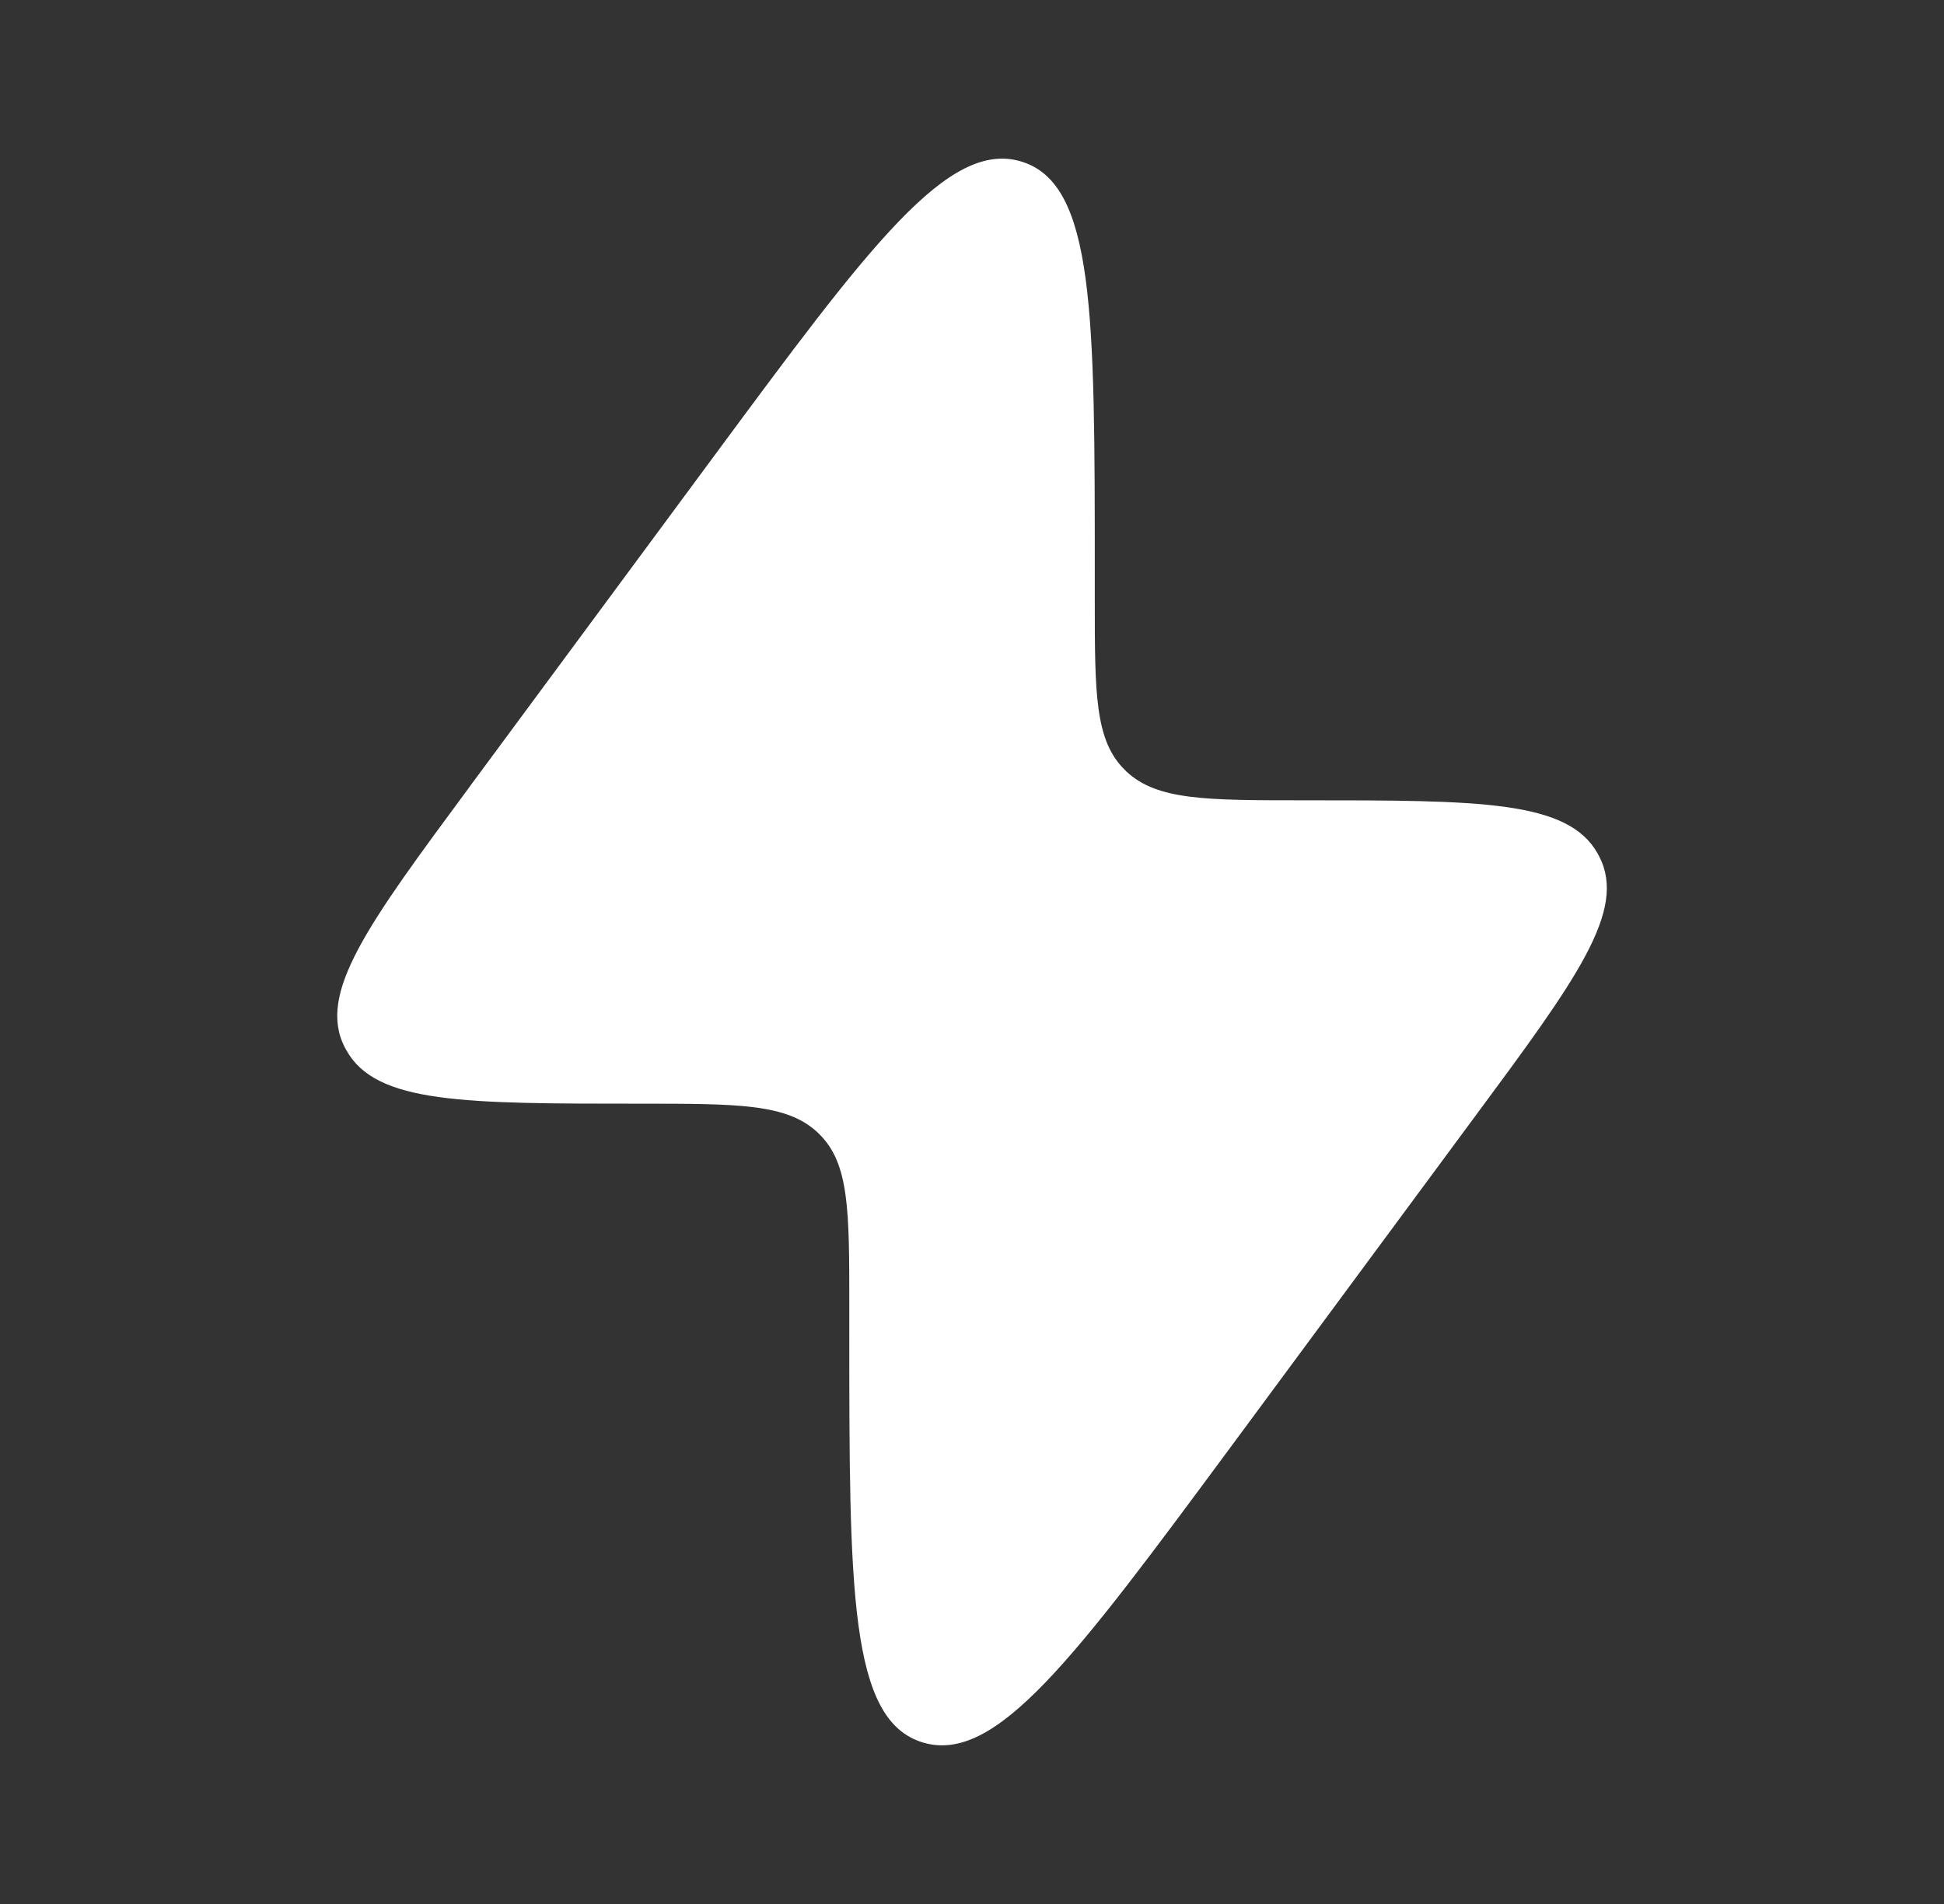 <svg width="49" height="48" viewBox="0 0 49 48" fill="none" xmlns="http://www.w3.org/2000/svg">
<rect x="0" y="0" width="49" height="48" fill="#333333" stroke="none"/>
<path d="M11.841 19.828L17.965 11.542C21.923 6.186 23.903 3.508 25.749 4.074C27.595 4.64 27.595 7.924 27.595 14.494V15.114C27.595 17.484 27.595 18.668 28.353 19.41L28.393 19.45C29.167 20.176 30.399 20.176 32.865 20.176C37.305 20.176 39.523 20.176 40.273 21.522L40.309 21.59C41.017 22.956 39.731 24.696 37.161 28.17L31.037 36.458C27.077 41.814 25.099 44.492 23.253 43.926C21.407 43.36 21.407 40.076 21.407 33.506V32.886C21.407 30.516 21.407 29.332 20.649 28.59L20.609 28.55C19.835 27.824 18.603 27.824 16.137 27.824C11.697 27.824 9.479 27.824 8.731 26.478L8.693 26.41C7.985 25.044 9.271 23.306 11.841 19.83" fill="white"/>
</svg>
